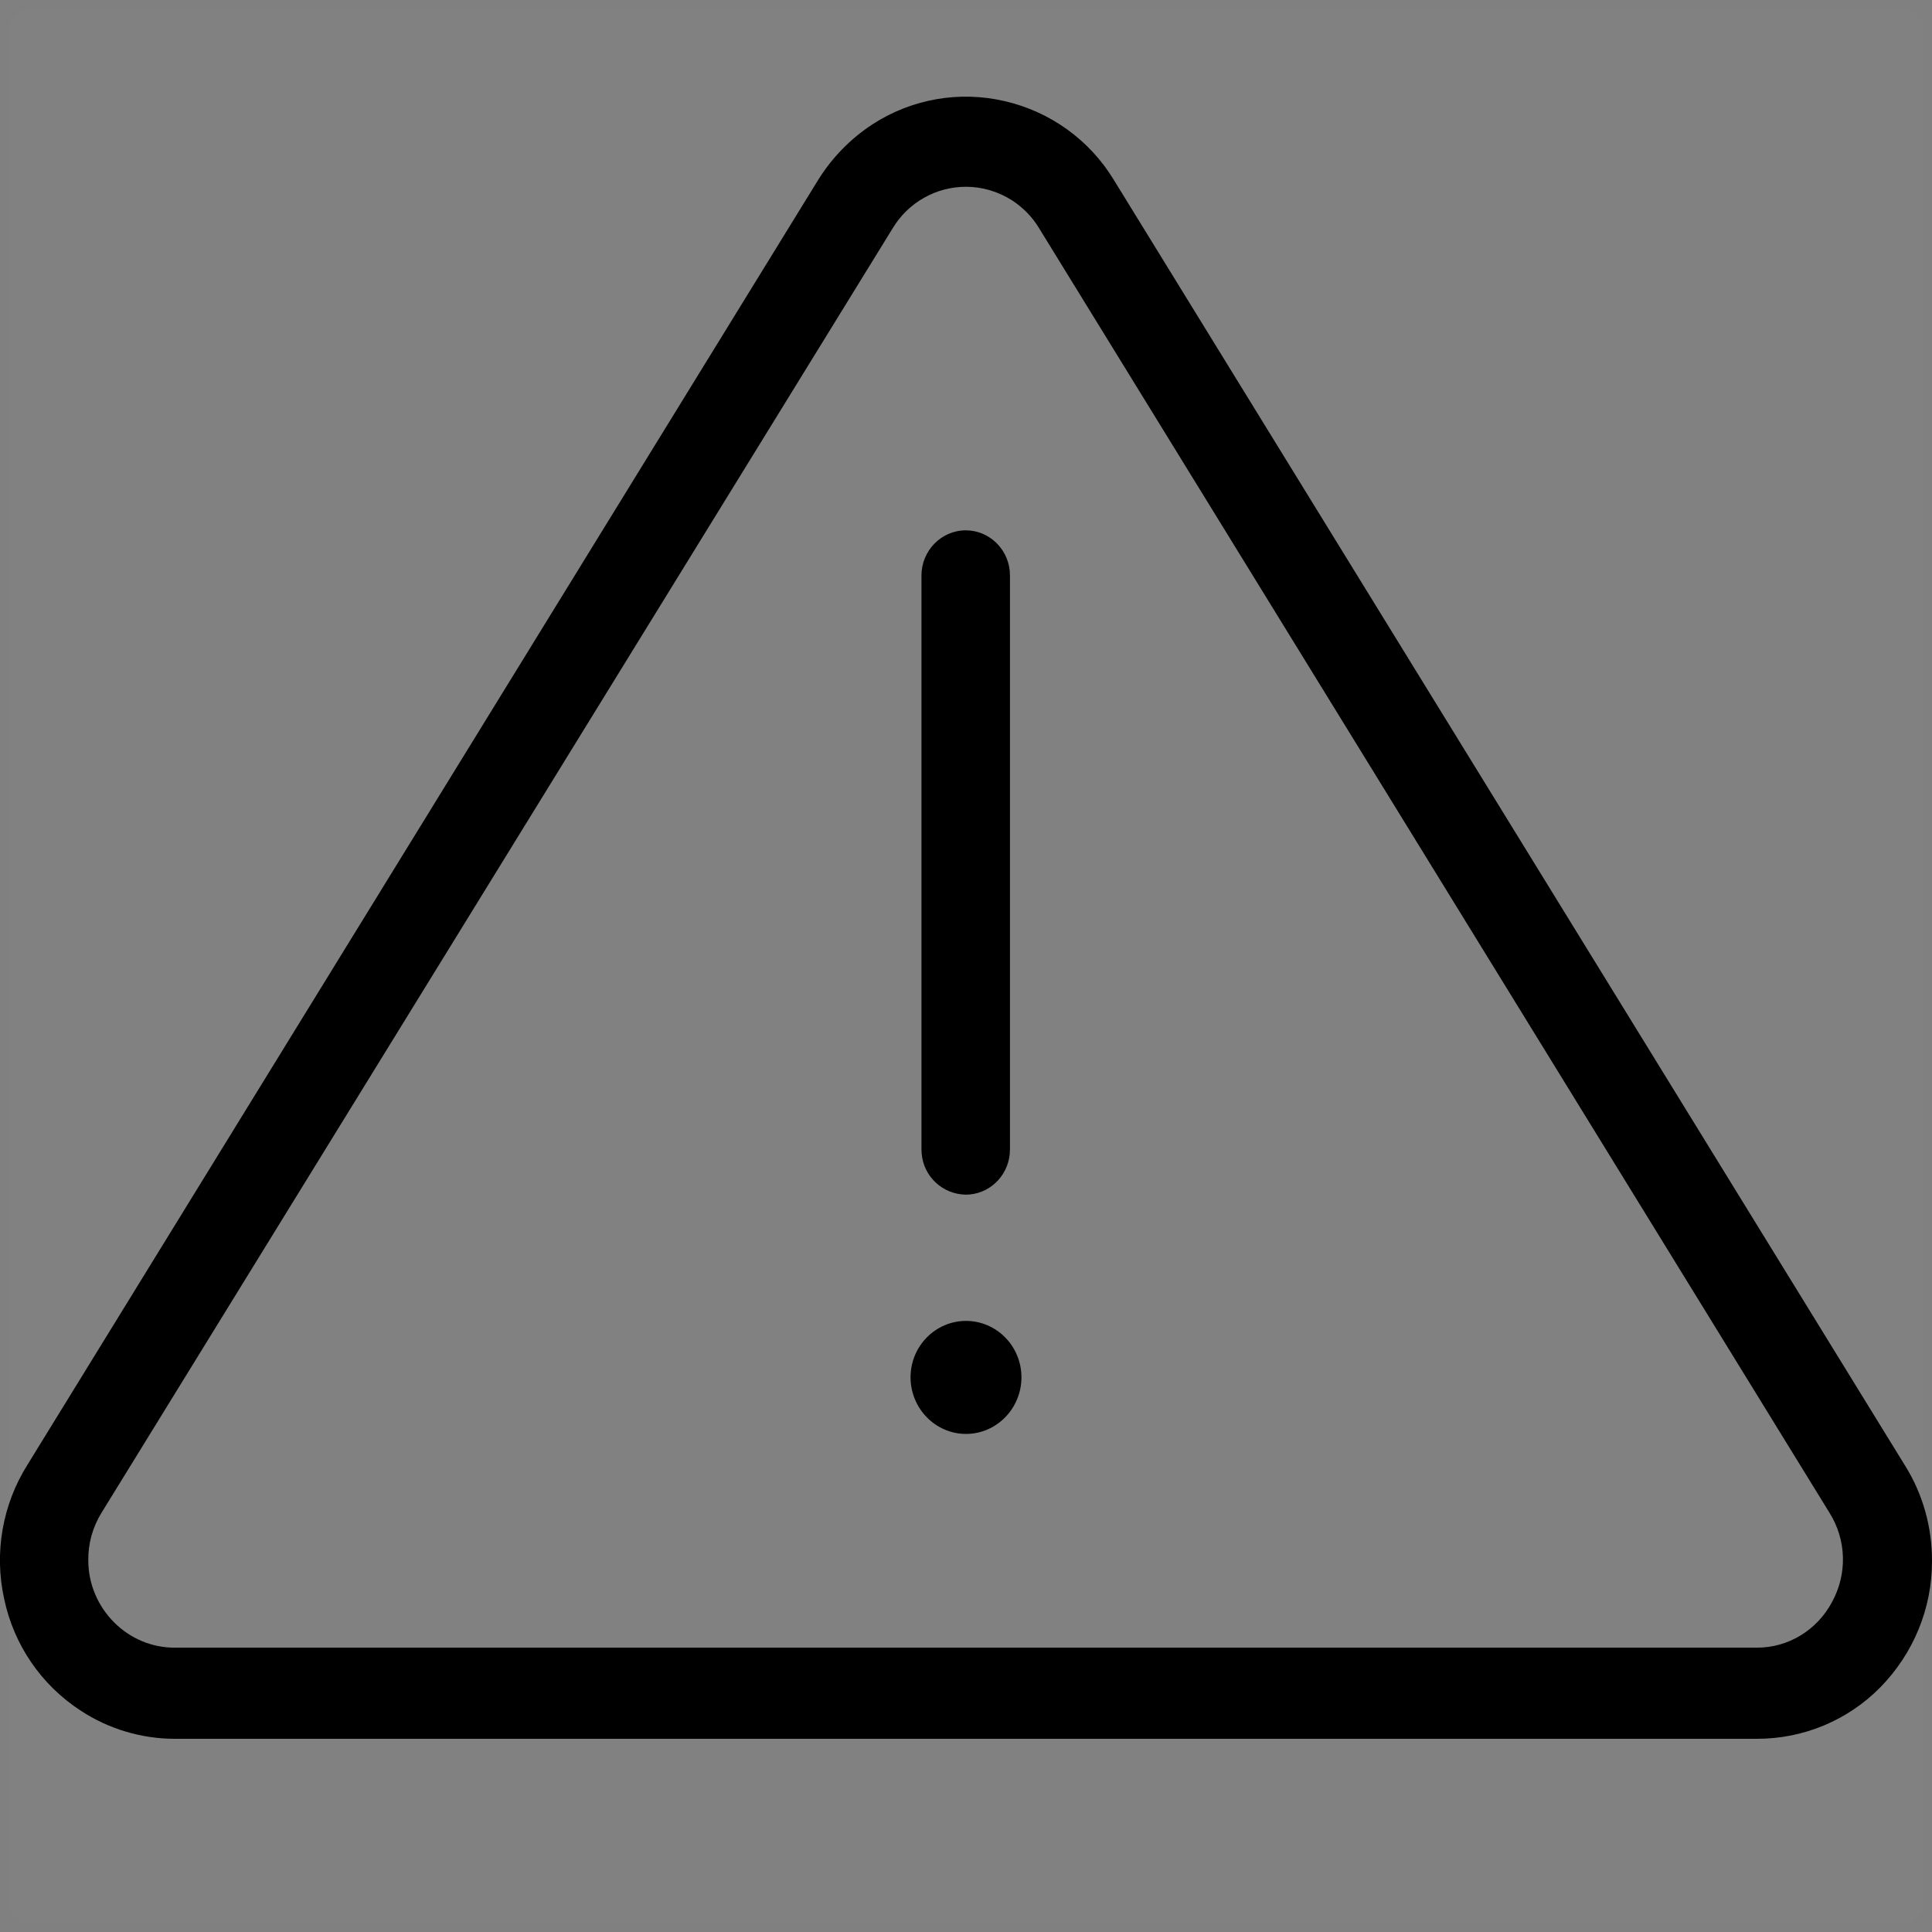 <?xml version="1.0" encoding="UTF-8"?>
<svg xmlns="http://www.w3.org/2000/svg" xmlns:xlink="http://www.w3.org/1999/xlink" width="40px" height="40px" viewBox="0 0 40 40" version="1.1">
<rect x="0" y="0" width="40" height="40" fill="#808080" stroke="none"/>
<defs>
<filter id="alpha" filterUnits="objectBoundingBox" x="0%" y="0%" width="100%" height="100%">
  <feColorMatrix type="matrix" in="SourceGraphic" values="0 0 0 0 1 0 0 0 0 1 0 0 0 0 1 0 0 0 1 0"/>
</filter>
<mask id="mask0">
  <g filter="url(#alpha)">
<rect x="0" y="0" width="40" height="40" style="fill:rgb(0%,0%,0%);fill-opacity:0.012;stroke:none;"/>
  </g>
</mask>
<clipPath id="clip1">
  <rect x="0" y="0" width="40" height="40"/>
</clipPath>
<g id="surface5" clip-path="url(#clip1)">
<rect x="0" y="0" width="40" height="40" style="fill:rgb(100%,100%,100%);fill-opacity:1;stroke:none;"/>
</g>
</defs>
<g id="surface1">
<use xlink:href="#surface5" mask="url(#mask0)"/>
<path style=" stroke:none;fill-rule:evenodd;fill:rgb(0%,0%,0%);fill-opacity:1;" d="M 18.07 2.57 C 18.879 2.047 19.863 1.875 20.801 2.094 C 21.746 2.312 22.559 2.898 23.062 3.727 L 39.43 30.324 C 39.809 30.922 40.004 31.621 40 32.328 C 40 33.305 39.613 34.238 38.93 34.934 C 38.258 35.617 37.34 36 36.379 36 L 3.621 36 C 2.93 36 2.25 35.797 1.672 35.418 C 0.855 34.887 0.285 34.055 0.086 33.102 C -0.125 32.148 0.051 31.148 0.57 30.324 L 16.938 3.727 C 17.227 3.262 17.613 2.867 18.07 2.57 Z M 20 3.867 C 19.379 3.867 18.805 4.191 18.484 4.723 L 2.102 31.32 C 1.918 31.617 1.824 31.957 1.828 32.305 C 1.828 32.789 2.023 33.25 2.363 33.59 C 2.699 33.926 3.145 34.113 3.613 34.113 L 36.379 34.113 C 37.027 34.113 37.621 33.75 37.93 33.168 C 38.25 32.586 38.23 31.879 37.875 31.316 L 21.512 4.723 C 21.371 4.488 21.176 4.293 20.949 4.145 C 20.664 3.965 20.336 3.867 20 3.867 Z M 20 27.348 C 20.633 27.348 21.148 27.871 21.148 28.516 C 21.148 29.16 20.633 29.688 20 29.688 C 19.367 29.688 18.852 29.16 18.852 28.516 C 18.852 27.871 19.367 27.348 20 27.348 Z M 19.996 10.98 C 20.469 10.98 20.863 11.352 20.906 11.824 L 20.91 11.914 L 20.91 23.801 C 20.91 24.285 20.547 24.684 20.082 24.73 L 19.996 24.734 C 19.516 24.727 19.121 24.359 19.082 23.883 L 19.078 23.793 L 19.078 11.914 C 19.078 11.402 19.488 10.98 19.996 10.98 Z M 19.996 10.98 "/>
</g>
</svg>
